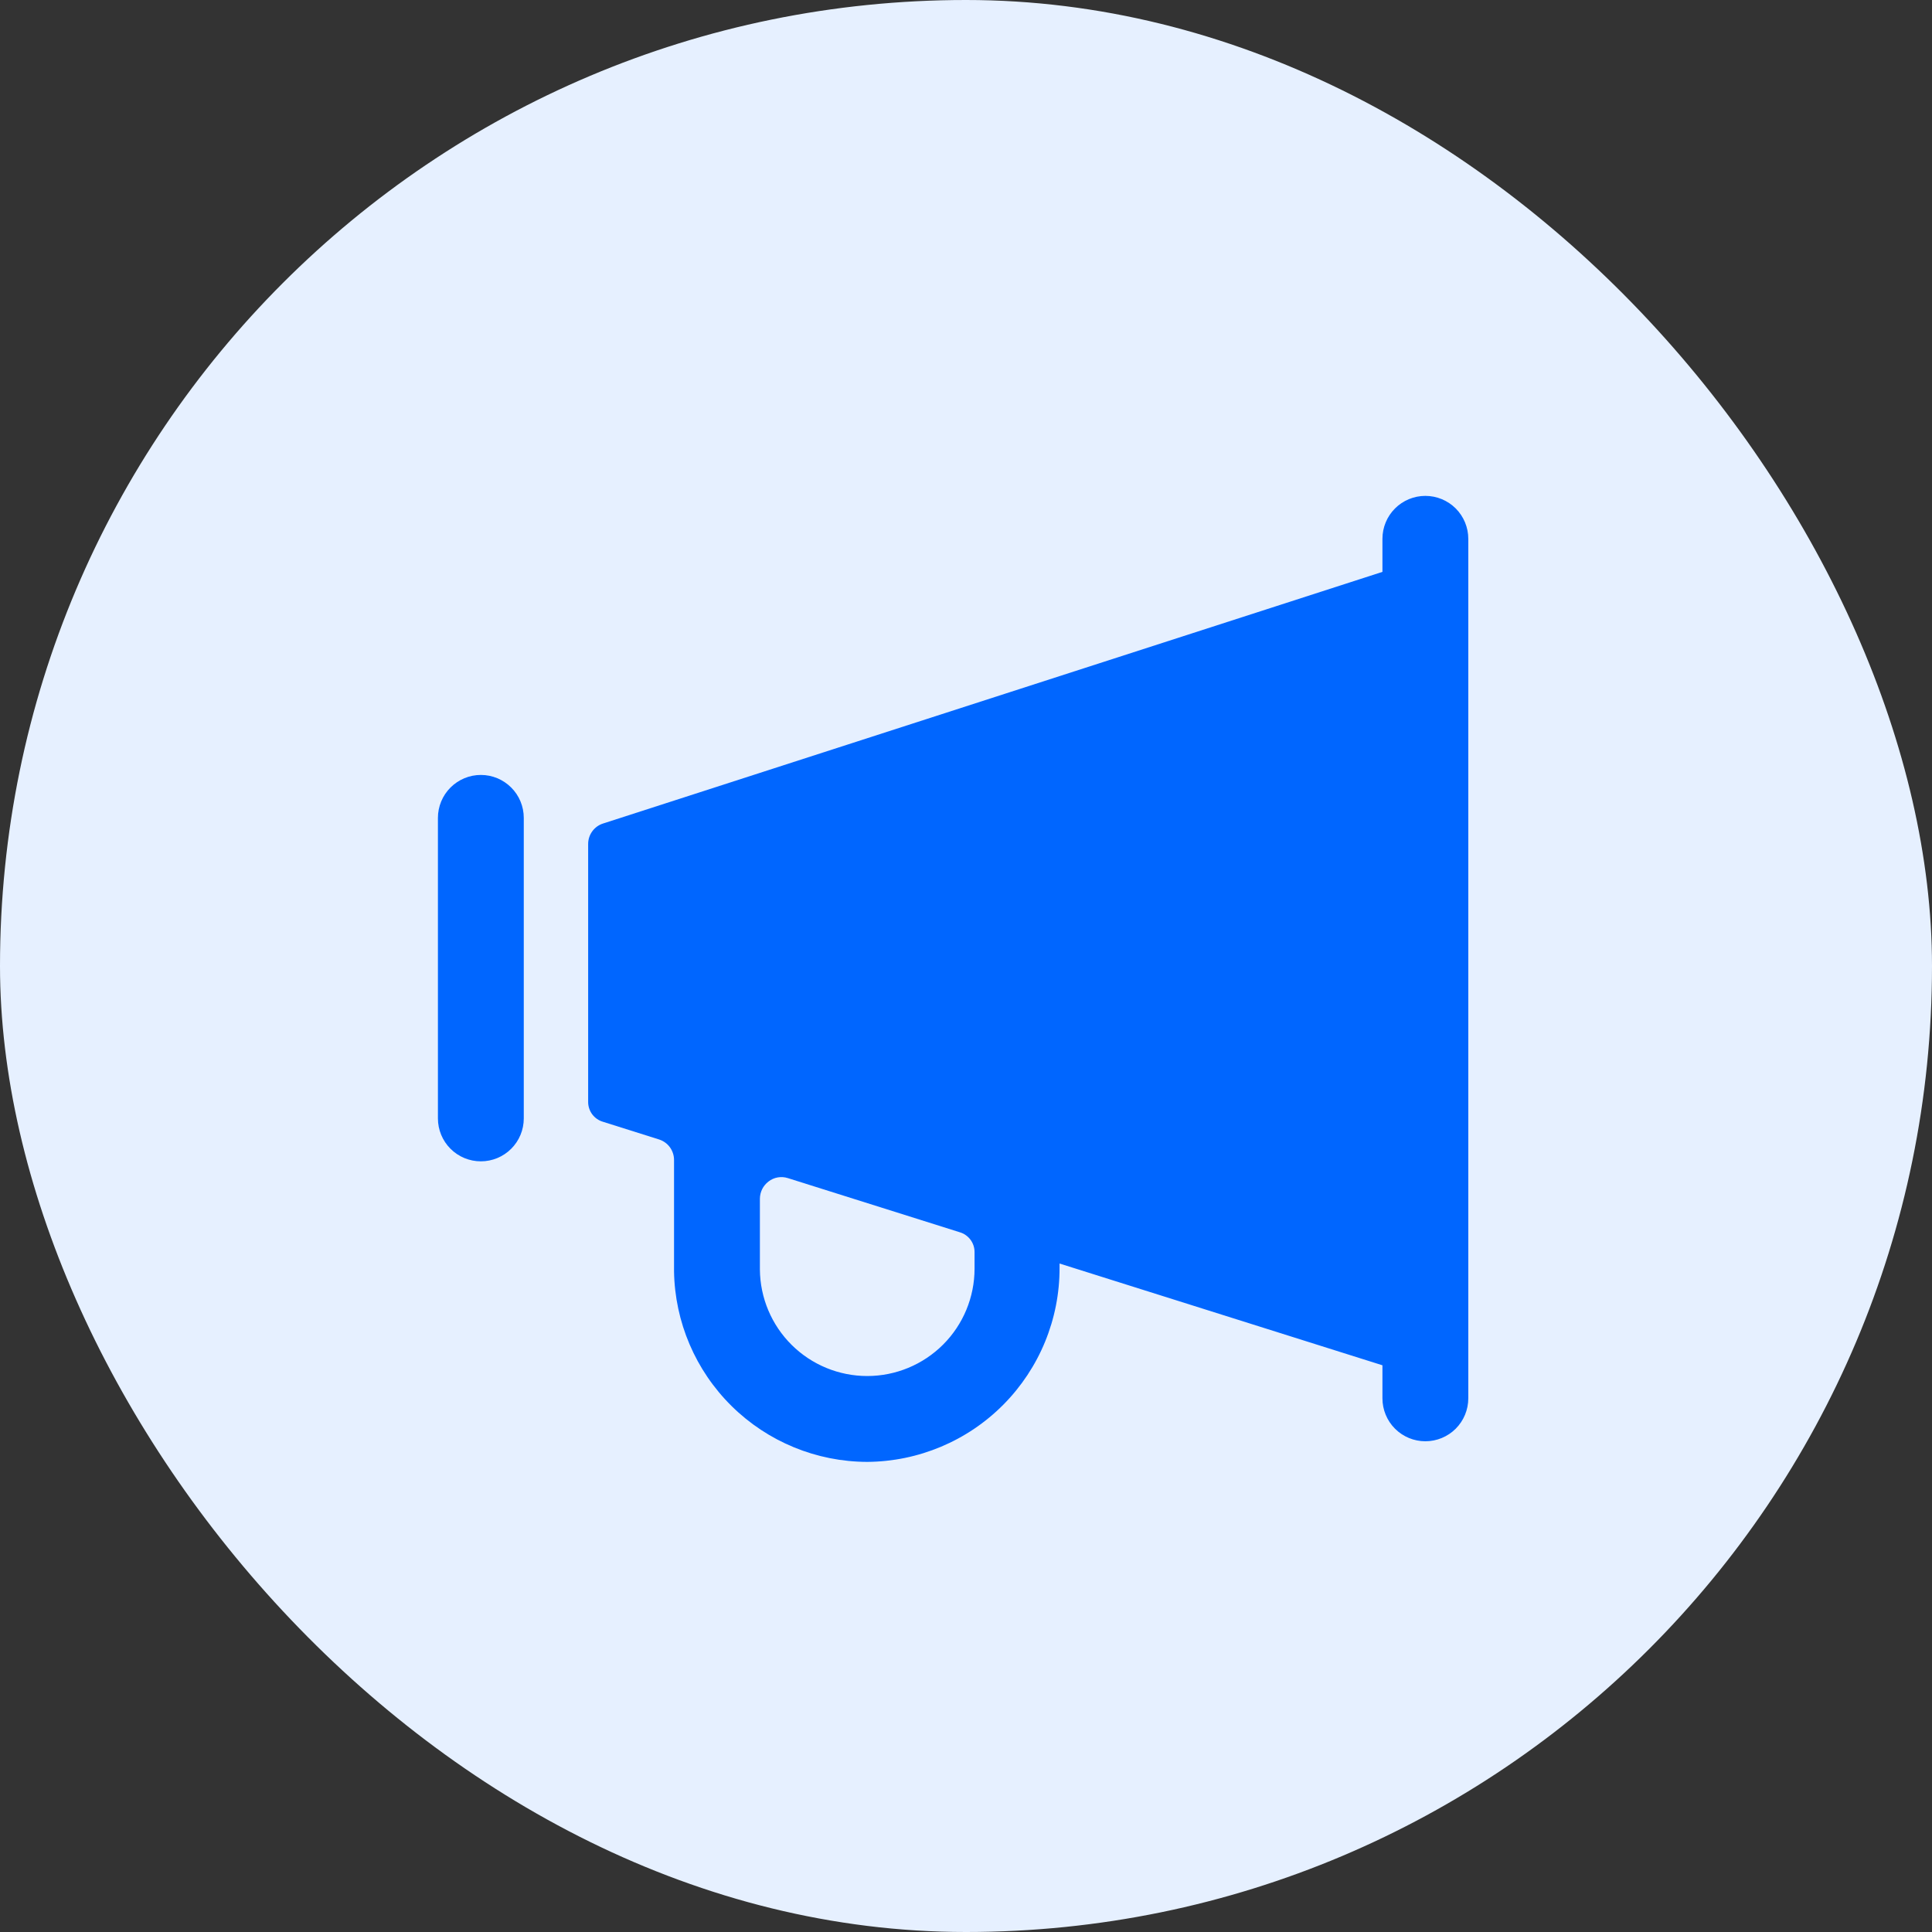 <svg width="75" height="75" viewBox="0 0 75 75" fill="none" xmlns="http://www.w3.org/2000/svg">
<rect x="0" y="0" width="75" height="75" fill="#333333" stroke="none"/>
<rect width="75" height="75" rx="37.5" fill="#E6F0FF"/>
<path d="M56.999 20.917C56.999 20.475 56.823 20.051 56.511 19.738C56.198 19.426 55.774 19.25 55.332 19.25C54.89 19.25 54.466 19.426 54.154 19.738C53.841 20.051 53.666 20.475 53.666 20.917V22.2L23.416 31.967C23.245 32.02 23.097 32.127 22.992 32.271C22.887 32.415 22.831 32.589 22.832 32.767V42.767C22.829 42.943 22.885 43.116 22.99 43.258C23.096 43.399 23.245 43.502 23.416 43.55L25.582 44.233C25.752 44.287 25.901 44.393 26.006 44.537C26.11 44.681 26.167 44.855 26.166 45.033V49.35C26.196 51.32 26.999 53.2 28.402 54.584C29.805 55.968 31.695 56.746 33.666 56.75C35.653 56.737 37.555 55.937 38.954 54.525C40.353 53.113 41.137 51.205 41.132 49.217V49.05L53.666 53V54.283C53.666 54.725 53.841 55.149 54.154 55.462C54.466 55.774 54.89 55.95 55.332 55.95C55.774 55.95 56.198 55.774 56.511 55.462C56.823 55.149 56.999 54.725 56.999 54.283V20.917ZM37.832 49.25C37.832 50.355 37.393 51.415 36.612 52.196C35.83 52.978 34.77 53.417 33.666 53.417C32.566 53.417 31.511 52.982 30.731 52.208C29.951 51.434 29.508 50.383 29.499 49.283V46.533C29.5 46.404 29.531 46.277 29.588 46.161C29.646 46.046 29.73 45.945 29.832 45.867C29.937 45.785 30.06 45.73 30.191 45.707C30.321 45.684 30.456 45.693 30.582 45.733L37.249 47.833C37.419 47.881 37.568 47.984 37.674 48.126C37.779 48.267 37.835 48.44 37.832 48.617V49.25Z" fill="#0066FF"/>
<path d="M20.333 31.75C20.333 31.308 20.158 30.884 19.845 30.572C19.533 30.259 19.109 30.083 18.667 30.083C18.225 30.083 17.801 30.259 17.488 30.572C17.176 30.884 17 31.308 17 31.75V43.417C17 43.859 17.176 44.283 17.488 44.595C17.801 44.908 18.225 45.083 18.667 45.083C19.109 45.083 19.533 44.908 19.845 44.595C20.158 44.283 20.333 43.859 20.333 43.417V31.75Z" fill="#0066FF"/>
</svg>
